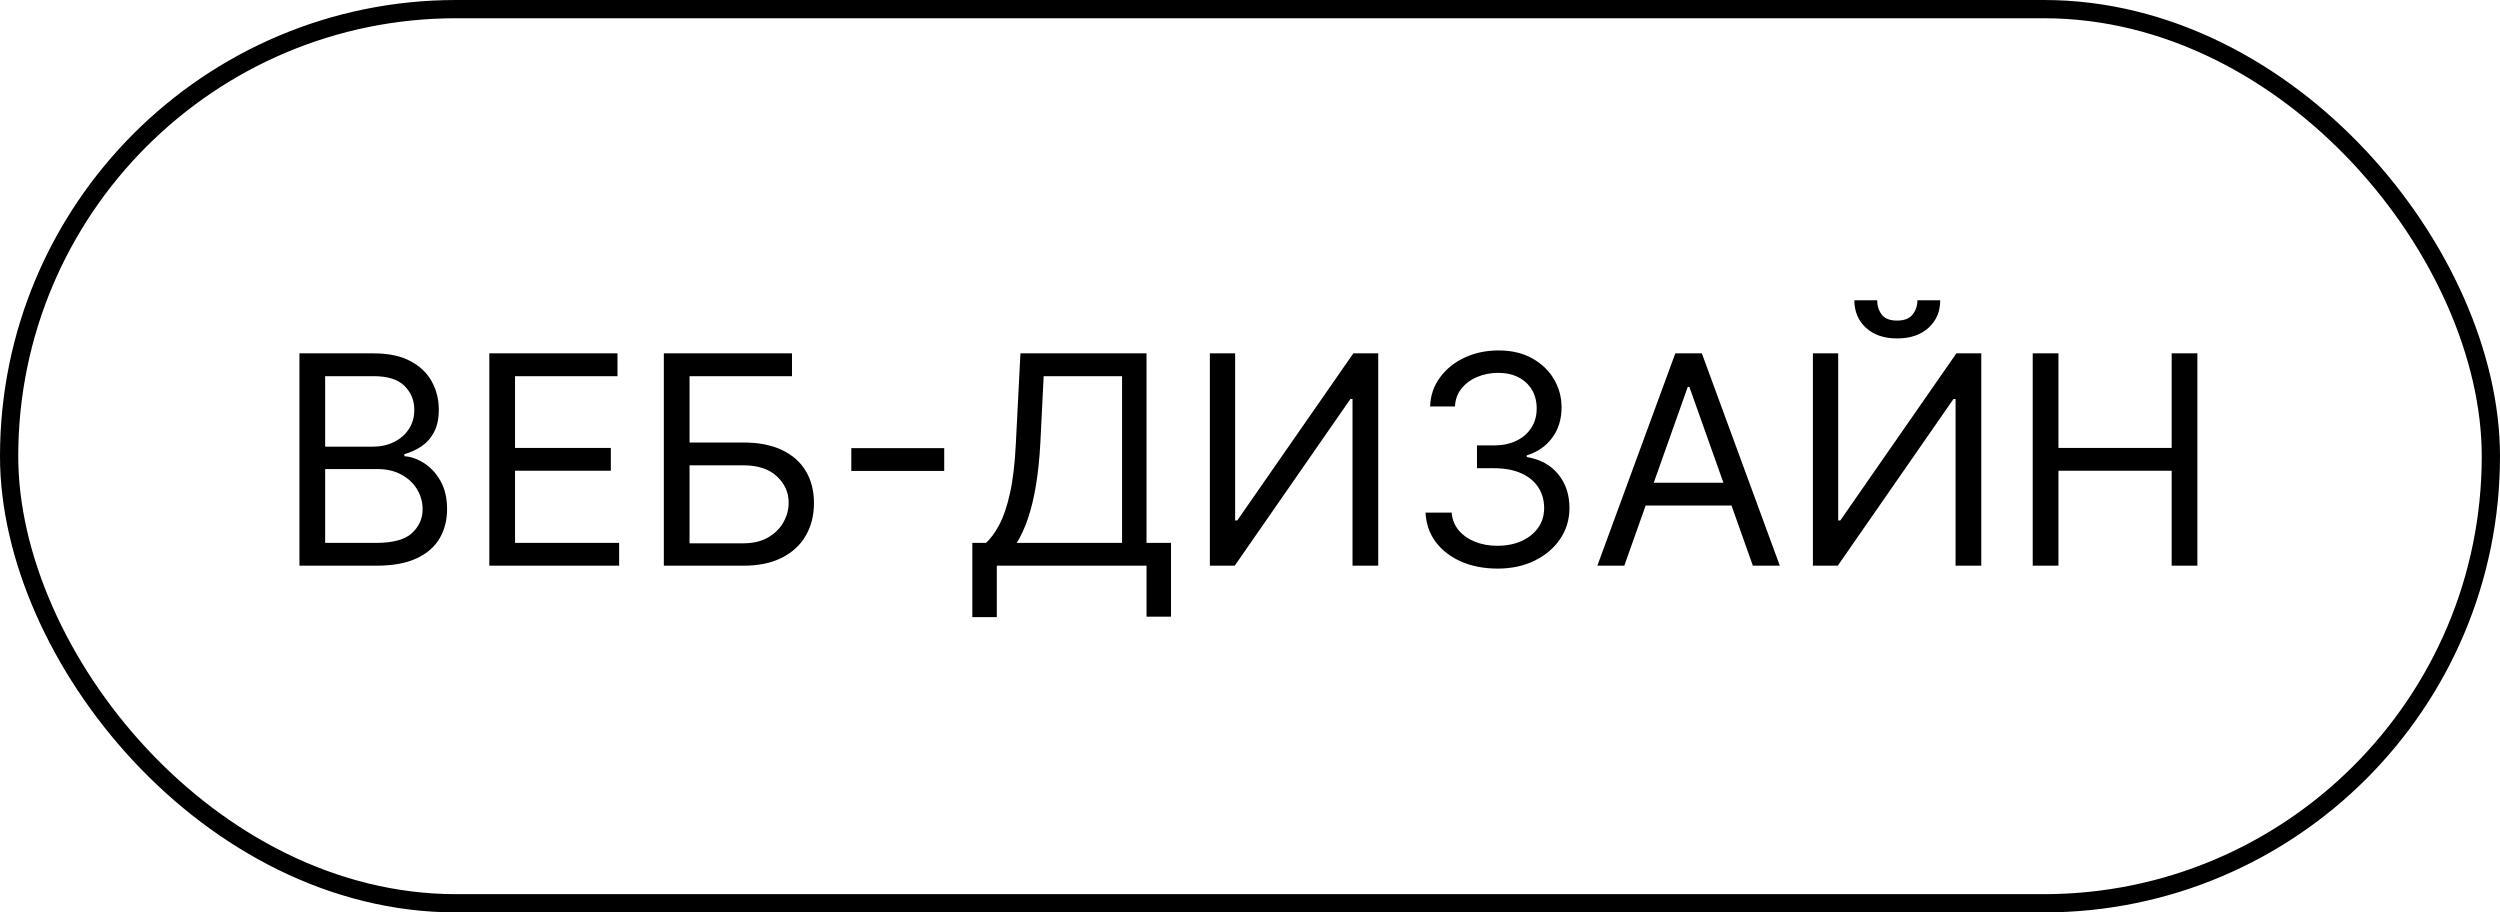 <?xml version="1.0" encoding="UTF-8"?> <svg xmlns="http://www.w3.org/2000/svg" width="137" height="50" viewBox="0 0 137 50" fill="none"><rect x="0.5" y="0.5" width="136" height="49" rx="24.5" stroke="black"></rect><path d="M16.409 31V19.364H20.477C21.288 19.364 21.956 19.504 22.483 19.784C23.009 20.061 23.401 20.434 23.659 20.903C23.917 21.369 24.046 21.886 24.046 22.454C24.046 22.954 23.956 23.367 23.778 23.693C23.604 24.019 23.373 24.276 23.085 24.466C22.801 24.655 22.492 24.796 22.159 24.886V25C22.515 25.023 22.873 25.148 23.233 25.375C23.593 25.602 23.894 25.928 24.136 26.352C24.379 26.776 24.5 27.296 24.5 27.909C24.5 28.492 24.367 29.017 24.102 29.483C23.837 29.949 23.419 30.318 22.847 30.591C22.275 30.864 21.53 31 20.614 31H16.409ZM17.818 29.75H20.614C21.534 29.75 22.188 29.572 22.574 29.216C22.964 28.856 23.159 28.421 23.159 27.909C23.159 27.515 23.059 27.151 22.858 26.818C22.657 26.481 22.371 26.212 22 26.011C21.629 25.807 21.189 25.704 20.682 25.704H17.818V29.75ZM17.818 24.477H20.432C20.856 24.477 21.239 24.394 21.579 24.227C21.924 24.061 22.197 23.826 22.398 23.523C22.602 23.22 22.704 22.864 22.704 22.454C22.704 21.943 22.526 21.509 22.171 21.153C21.814 20.794 21.25 20.614 20.477 20.614H17.818V24.477ZM26.815 31V19.364H33.838V20.614H28.224V24.546H33.474V25.796H28.224V29.75H33.929V31H26.815ZM36.378 31V19.364H43.401V20.614H37.787V24.25H40.742C41.575 24.25 42.278 24.386 42.849 24.659C43.425 24.932 43.861 25.316 44.156 25.812C44.456 26.309 44.605 26.894 44.605 27.568C44.605 28.242 44.456 28.837 44.156 29.352C43.861 29.867 43.425 30.271 42.849 30.562C42.278 30.854 41.575 31 40.742 31H36.378ZM37.787 29.773H40.742C41.272 29.773 41.721 29.667 42.088 29.454C42.459 29.239 42.74 28.962 42.929 28.625C43.122 28.284 43.219 27.924 43.219 27.546C43.219 26.989 43.005 26.509 42.577 26.108C42.149 25.703 41.537 25.5 40.742 25.5H37.787V29.773ZM51.743 24.557V25.807H46.652V24.557H51.743ZM53.284 33.818V29.75H54.034C54.292 29.515 54.534 29.184 54.761 28.756C54.992 28.324 55.188 27.748 55.347 27.028C55.51 26.305 55.617 25.386 55.67 24.273L55.92 19.364H62.83V29.75L64.171 29.75V33.795H62.83V31H54.625V33.818H53.284ZM55.716 29.75H61.489V20.614H57.193L57.011 24.273C56.966 25.121 56.886 25.89 56.773 26.579C56.659 27.265 56.513 27.873 56.335 28.403C56.157 28.93 55.951 29.379 55.716 29.75ZM66.3 19.364H67.686V28.523H67.8L74.163 19.364H75.527V31H74.118V21.864H74.004L67.663 31H66.3V19.364ZM82.074 31.159C81.324 31.159 80.655 31.03 80.068 30.773C79.485 30.515 79.021 30.157 78.676 29.699C78.335 29.237 78.15 28.701 78.119 28.091H79.551C79.581 28.466 79.71 28.79 79.938 29.062C80.165 29.331 80.462 29.54 80.829 29.688C81.197 29.835 81.604 29.909 82.051 29.909C82.551 29.909 82.994 29.822 83.381 29.648C83.767 29.474 84.07 29.231 84.29 28.921C84.51 28.61 84.619 28.25 84.619 27.841C84.619 27.413 84.513 27.036 84.301 26.71C84.089 26.381 83.778 26.123 83.369 25.938C82.96 25.752 82.46 25.659 81.869 25.659H80.938V24.409H81.869C82.331 24.409 82.737 24.326 83.085 24.159C83.438 23.992 83.712 23.758 83.909 23.454C84.11 23.151 84.21 22.796 84.21 22.386C84.21 21.992 84.123 21.65 83.949 21.358C83.775 21.066 83.528 20.839 83.21 20.676C82.896 20.513 82.525 20.432 82.097 20.432C81.695 20.432 81.316 20.506 80.96 20.653C80.608 20.797 80.32 21.008 80.097 21.284C79.873 21.557 79.752 21.886 79.733 22.273H78.369C78.392 21.663 78.576 21.129 78.921 20.671C79.265 20.208 79.716 19.849 80.273 19.591C80.833 19.333 81.449 19.204 82.119 19.204C82.839 19.204 83.456 19.35 83.972 19.642C84.487 19.93 84.883 20.311 85.159 20.784C85.436 21.258 85.574 21.769 85.574 22.318C85.574 22.974 85.401 23.532 85.057 23.994C84.716 24.456 84.252 24.776 83.665 24.954V25.046C84.4 25.167 84.974 25.479 85.386 25.983C85.799 26.483 86.006 27.102 86.006 27.841C86.006 28.474 85.833 29.042 85.489 29.546C85.148 30.046 84.682 30.439 84.091 30.727C83.5 31.015 82.828 31.159 82.074 31.159ZM89.011 31H87.534L91.807 19.364H93.261L97.534 31H96.057L92.579 21.204H92.489L89.011 31ZM89.557 26.454L95.511 26.454V27.704L89.557 27.704V26.454ZM99.347 19.364H100.733V28.523H100.847L107.21 19.364H108.574V31H107.165V21.864H107.051L100.71 31H99.347V19.364ZM105.074 16.454H106.324C106.324 17.068 106.112 17.57 105.687 17.96C105.263 18.35 104.687 18.546 103.96 18.546C103.244 18.546 102.674 18.35 102.25 17.96C101.83 17.57 101.619 17.068 101.619 16.454H102.869C102.869 16.75 102.951 17.009 103.114 17.233C103.28 17.456 103.562 17.568 103.96 17.568C104.358 17.568 104.642 17.456 104.812 17.233C104.987 17.009 105.074 16.75 105.074 16.454ZM111.393 31V19.364H112.803V24.546H119.007V19.364H120.416V31H119.007V25.796H112.803V31H111.393Z" fill="black"></path></svg> 